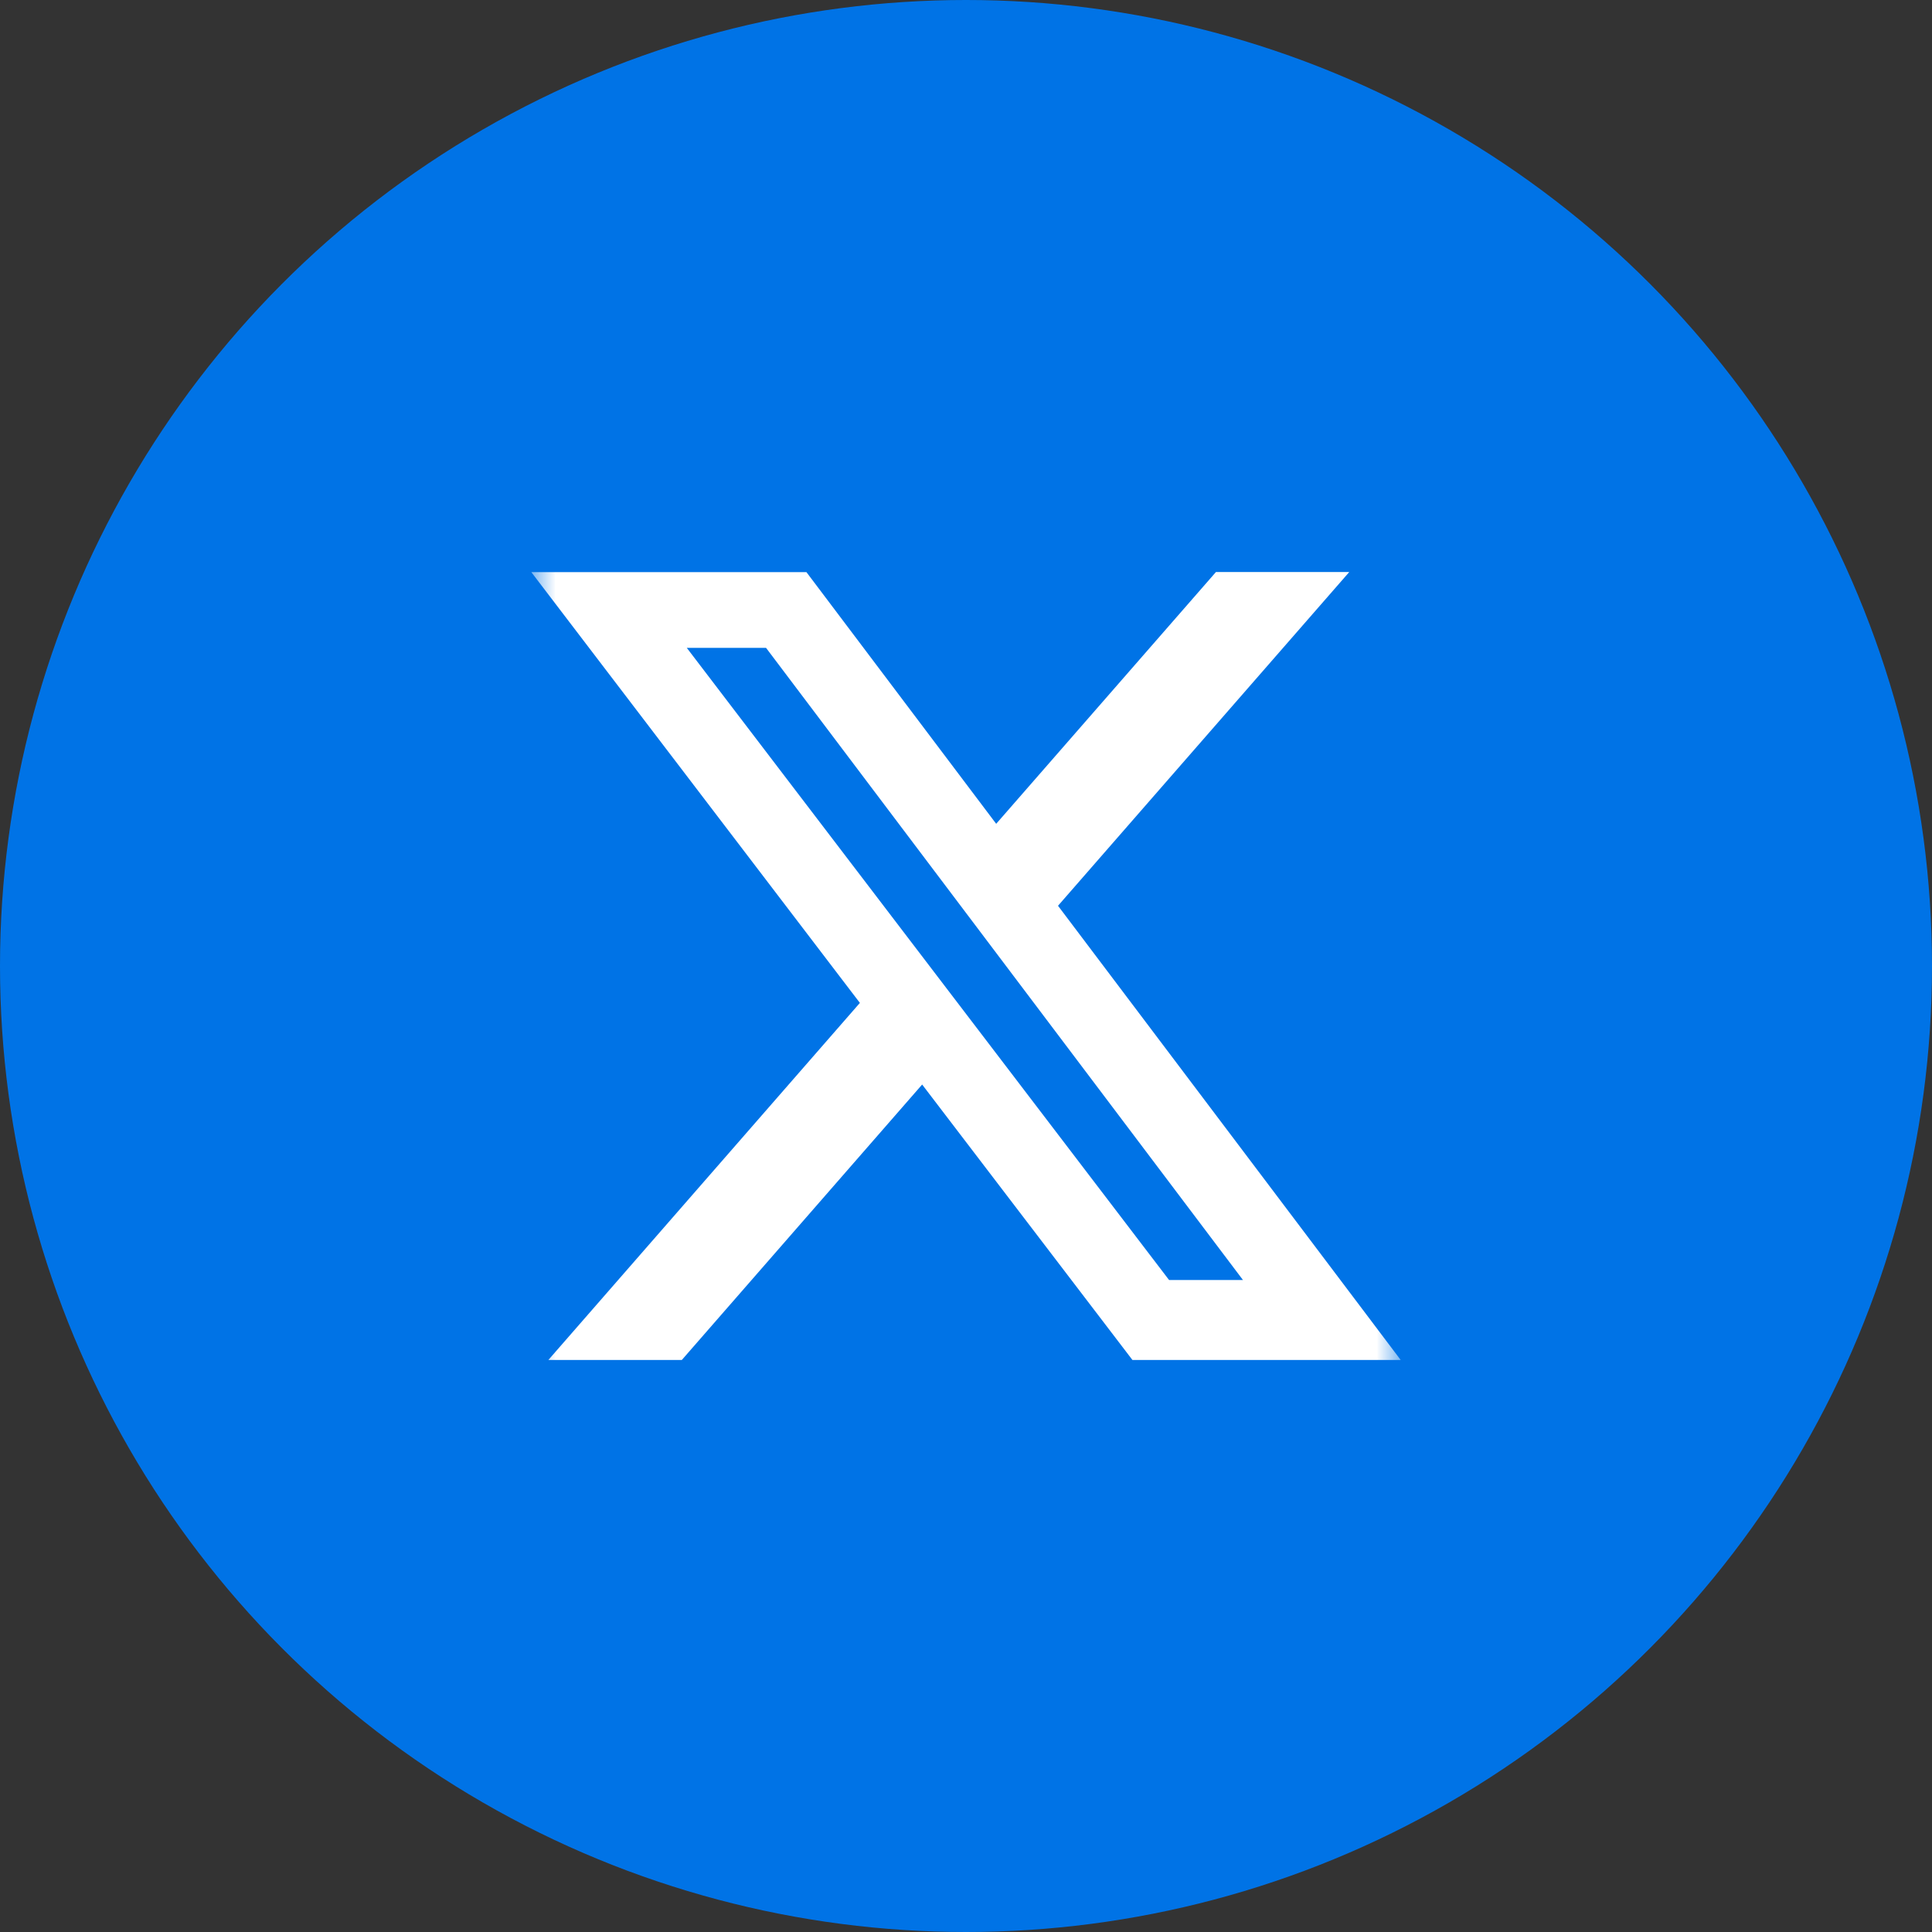 <svg width="40" height="40" viewBox="0 0 40 40" fill="none" xmlns="http://www.w3.org/2000/svg">
<rect x="0" y="0" width="40" height="40" fill="#333333" stroke="none"/>
<circle cx="20" cy="20" r="20" fill="#0073E6"/>
<mask id="mask0_0_2078" style="mask-type:luminance" maskUnits="userSpaceOnUse" x="11" y="11" width="18" height="18">
<path d="M11 11H29V29H11V11Z" fill="white"/>
</mask>
<g mask="url(#mask0_0_2078)">
<path d="M25.175 11.843H27.935L21.905 18.753L29 28.157H23.446L19.092 22.454L14.116 28.157H11.353L17.803 20.764L11 11.845H16.696L20.625 17.056L25.175 11.843ZM24.204 26.501H25.734L15.86 13.413H14.219L24.204 26.501Z" fill="white"/>
</g>
</svg>

